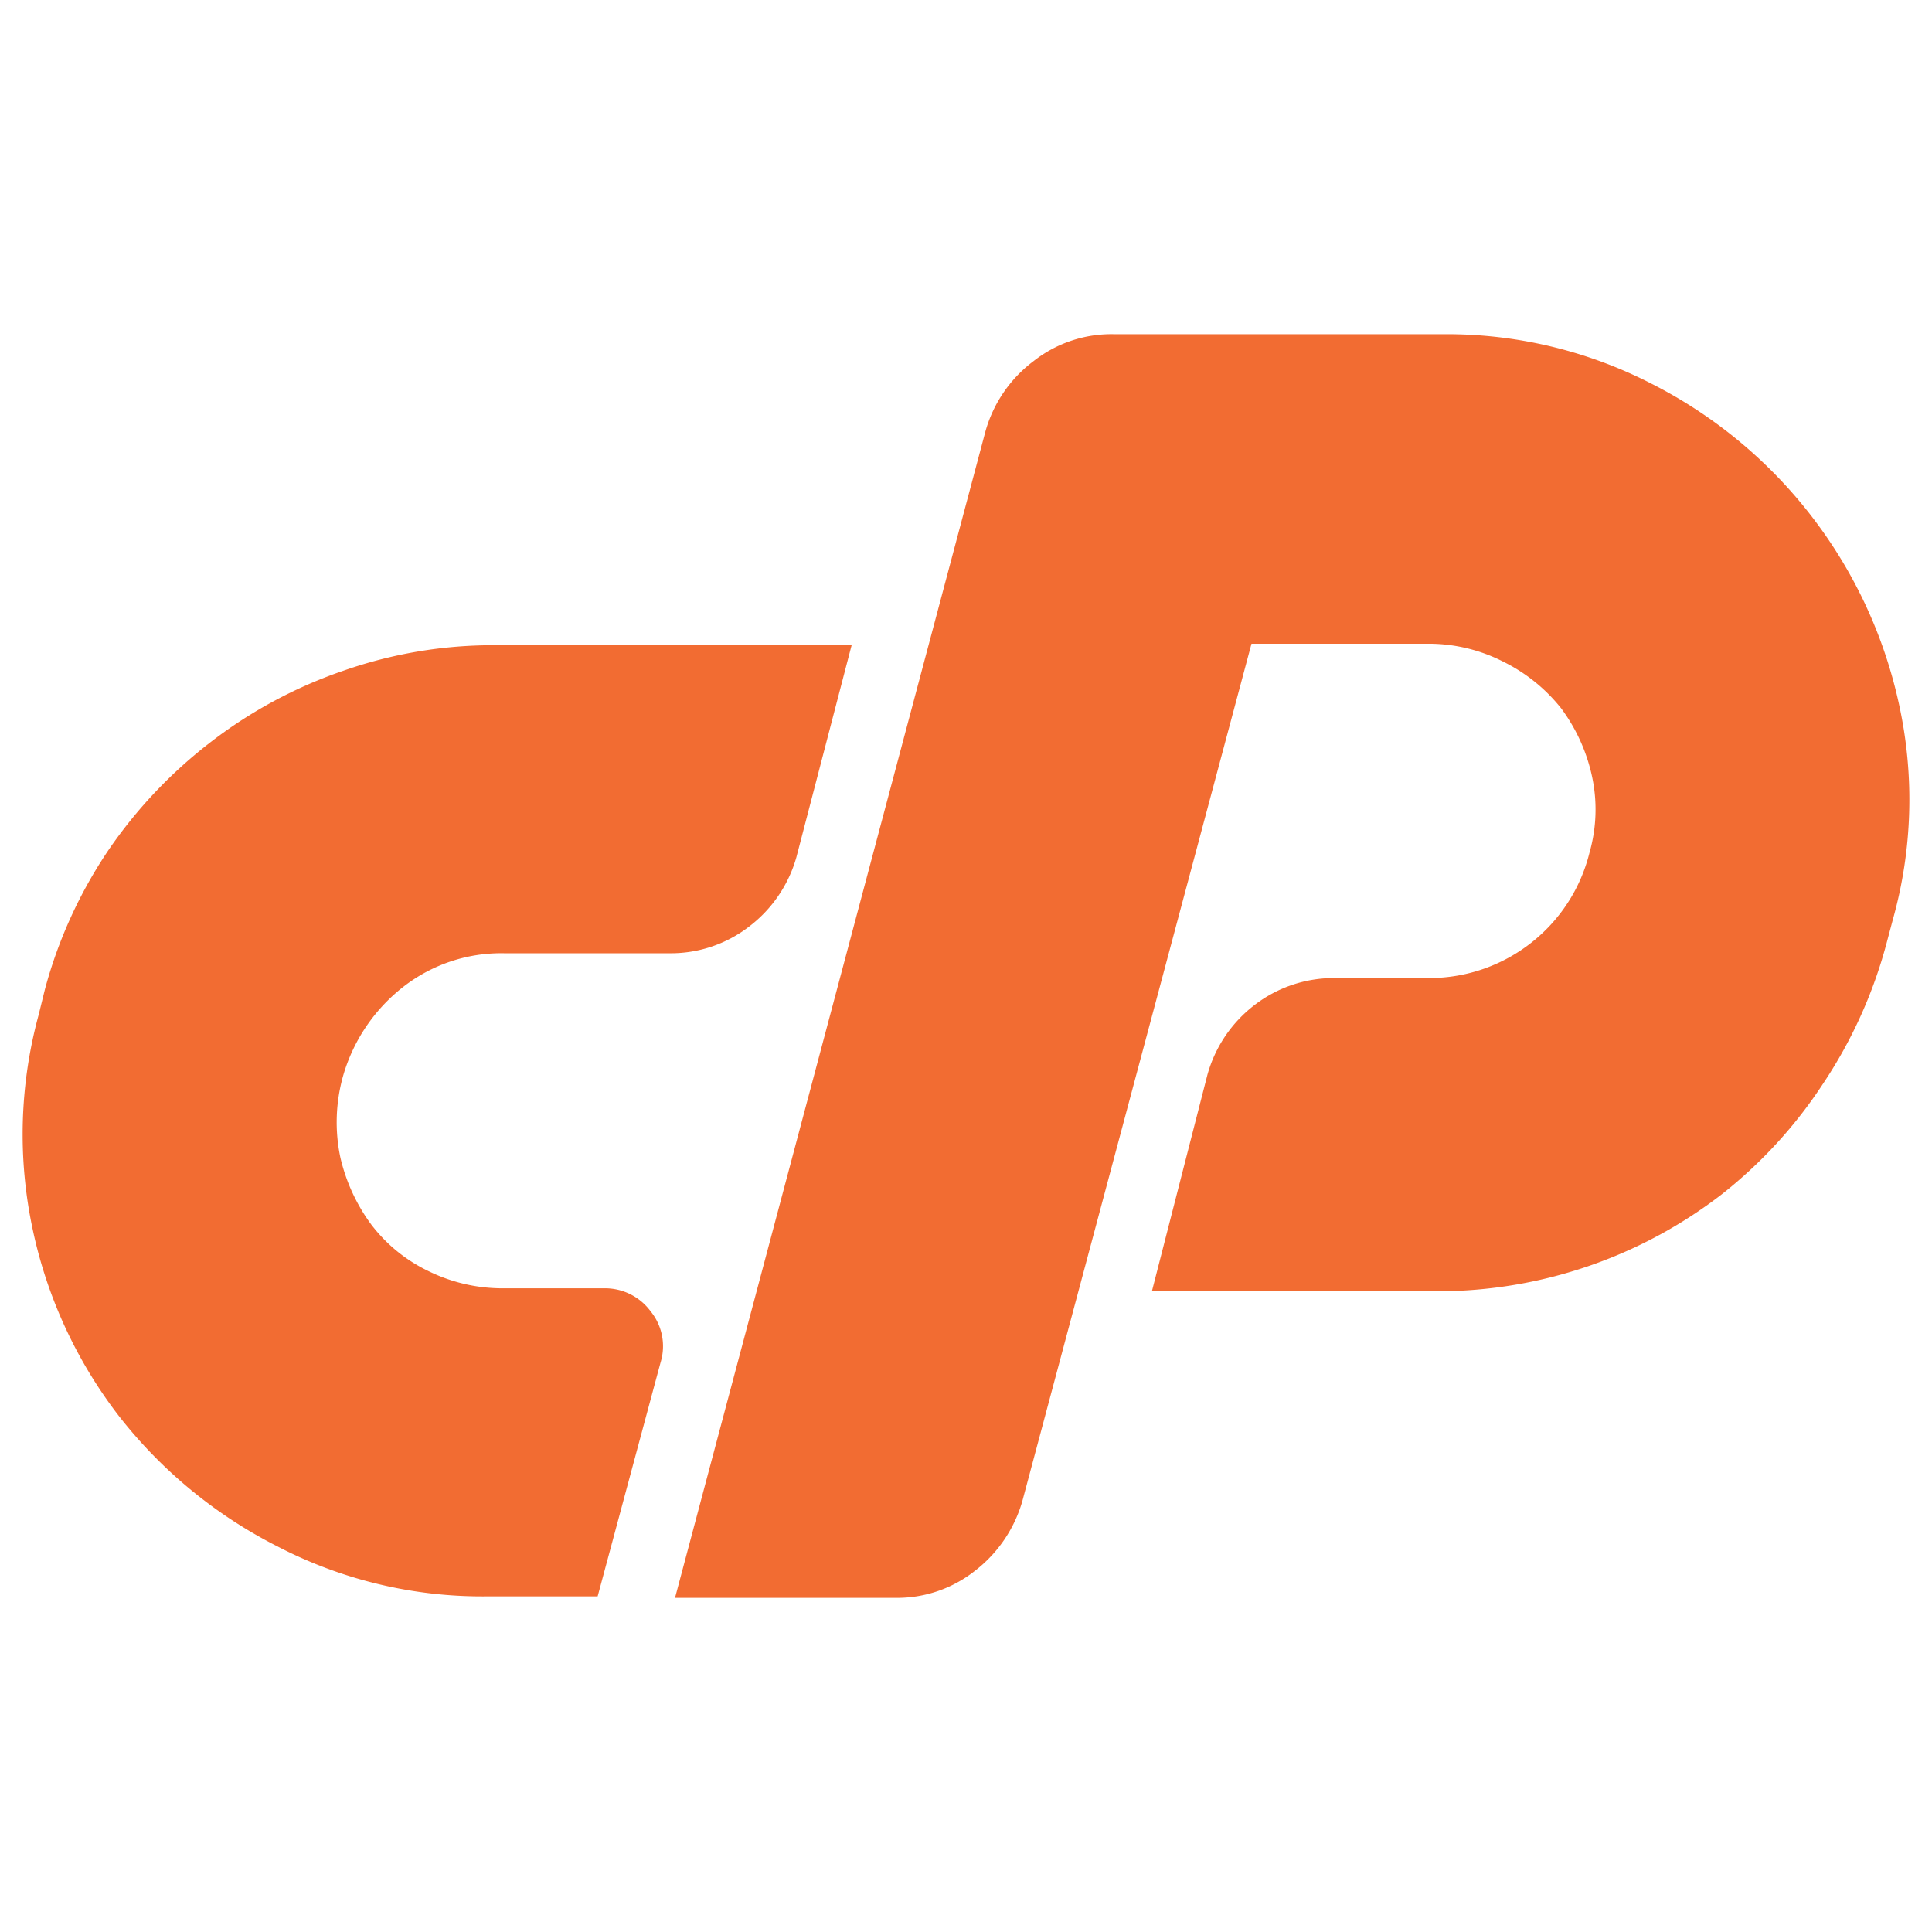 <svg xmlns="http://www.w3.org/2000/svg" viewBox="0 0 512 512" fill-rule="evenodd" clip-rule="evenodd" stroke-linejoin="round" stroke-miterlimit="2"><path d="M131.105 170.986h94.586l-14.62 56.124a35.065 35.065 0 01-12.559 18.446 33.94 33.94 0 01-21.291 7.065h-43.663a42.234 42.234 0 00-26.59 8.83 46.113 46.113 0 00-16.091 23.843 45.325 45.325 0 00-.687 21.39 48.315 48.315 0 008.144 17.76 41.624 41.624 0 0015.11 12.362 44.523 44.523 0 0020.114 4.612h26.492a14.991 14.991 0 0112.363 6.083 14.627 14.627 0 012.65 13.54l-16.68 62.011h-29.436a117.799 117.799 0 01-55.437-13.246 124.969 124.969 0 01-41.995-34.538A122.544 122.544 0 018.752 326.21a120.403 120.403 0 011.472-57.203l1.668-6.77a122.699 122.699 0 0116.876-36.99 125.467 125.467 0 0127.277-28.749 122.682 122.682 0 0134.93-18.74 119.918 119.918 0 0140.13-6.77zm47.784 252.458l82.223-308.974a35.058 35.058 0 0112.755-18.74 33.384 33.384 0 0121.39-7.163h87.423a118.654 118.654 0 0155.045 13.148 124.976 124.976 0 0165.543 84.97 117.694 117.694 0 01-1.668 57.105l-1.668 6.28a124.76 124.76 0 01-16.779 37.088 123.069 123.069 0 01-26.982 29.436 123.266 123.266 0 01-75.159 25.609h-75.747l14.718-57.4a35.083 35.083 0 0112.46-18.446 34.404 34.404 0 0121.39-7.162h25.02c20.086-.05 37.57-13.766 42.388-33.263a41.594 41.594 0 00.589-20.506 46.738 46.738 0 00-8.144-17.76 45.011 45.011 0 00-15.209-12.264 43.489 43.489 0 00-19.623-4.808h-47.195l-60.735 227.242a35.71 35.71 0 01-12.56 18.446 33.212 33.212 0 01-20.899 7.162H178.89z" fill="#f26c32" fill-rule="nonzero"></path></svg>